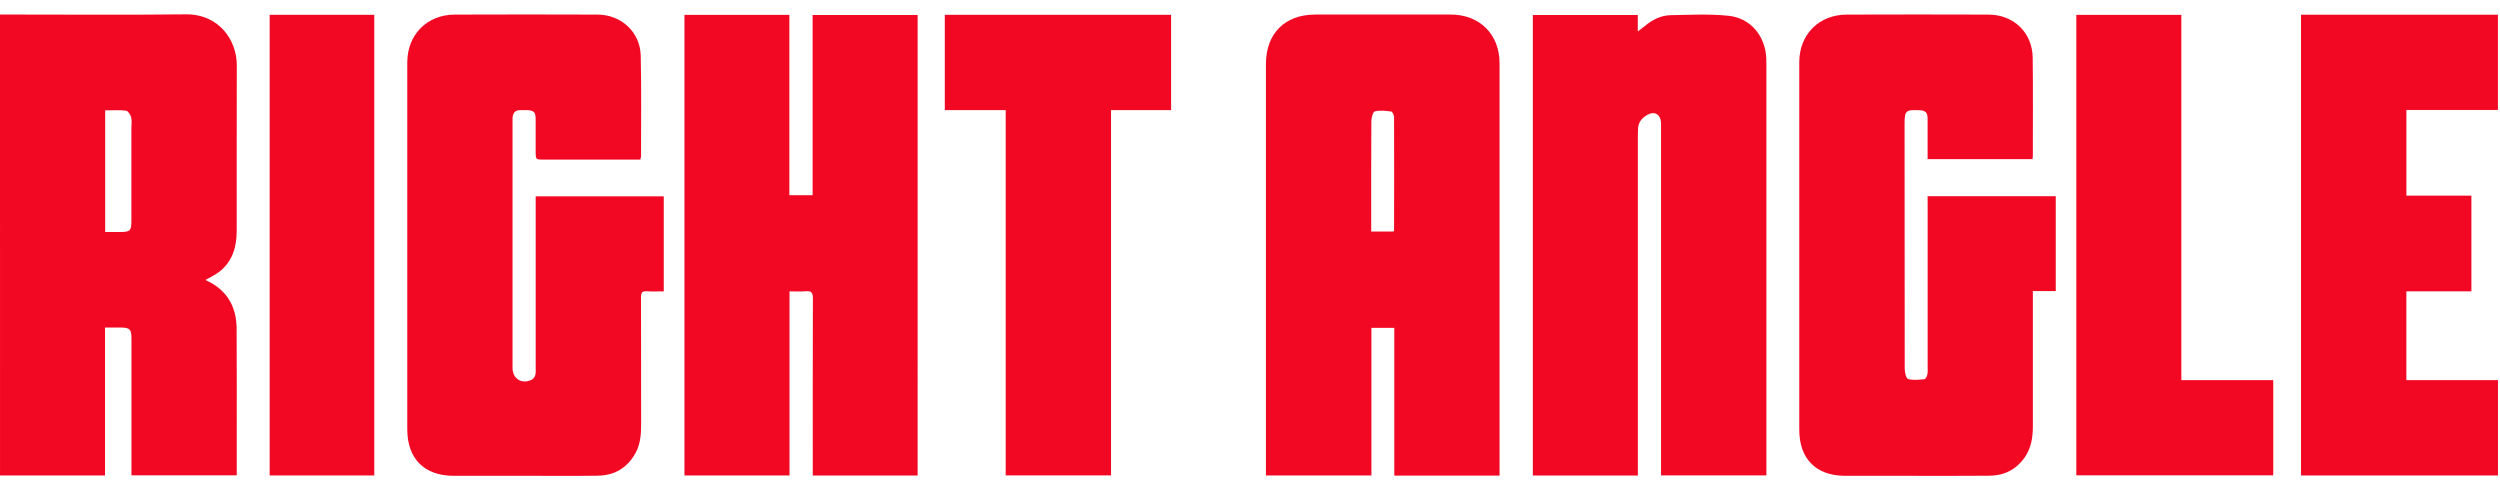 <svg xmlns="http://www.w3.org/2000/svg" width="156" height="30" viewBox="0 0 156 30" fill="none"><g id="Group 1171274997"><path id="Vector" d="M93.573 29.676H87.004V20.459H85.576V29.669H78.994V29.264C78.994 20.844 78.994 12.424 78.994 4.004C78.994 2.092 80.169 0.91 82.075 0.908C84.89 0.905 87.706 0.905 90.522 0.908C92.33 0.908 93.572 2.141 93.573 3.943C93.576 12.399 93.576 20.855 93.573 29.312V29.676ZM85.563 14.447H86.951C86.978 14.408 86.99 14.397 86.99 14.388C86.994 12.034 87 9.679 86.99 7.324C86.99 7.198 86.891 6.973 86.815 6.96C86.476 6.913 86.114 6.869 85.791 6.95C85.67 6.98 85.573 7.352 85.573 7.568C85.557 9.729 85.563 11.889 85.563 14.049V14.447Z" fill="#F30824"></path><path id="Vector_2" d="M102.204 29.674H95.65V0.935H102.198V1.963C102.398 1.809 102.522 1.72 102.639 1.622C103.109 1.229 103.644 0.958 104.256 0.947C105.455 0.927 106.664 0.862 107.852 0.983C109.246 1.129 110.159 2.25 110.218 3.651C110.224 3.808 110.223 3.966 110.223 4.124V29.664H103.649V8.042C103.649 7.908 103.654 7.774 103.646 7.642C103.619 7.144 103.257 6.92 102.818 7.155C102.486 7.332 102.239 7.6 102.215 8.007C102.204 8.213 102.202 8.419 102.202 8.625C102.202 15.47 102.202 22.315 102.202 29.16L102.204 29.674Z" fill="#F30824"></path><path id="Vector_3" d="M120.282 12.242H128.279V18.164H126.851V18.631C126.851 21.289 126.851 23.947 126.851 26.605C126.851 27.298 126.746 27.959 126.341 28.542C125.807 29.308 125.057 29.676 124.139 29.685C122.586 29.699 121.032 29.691 119.479 29.692C118.035 29.692 116.59 29.696 115.146 29.692C113.326 29.686 112.275 28.643 112.275 26.815C112.271 19.169 112.271 11.523 112.275 3.877C112.275 2.151 113.503 0.917 115.237 0.911C118.186 0.901 121.135 0.901 124.085 0.911C125.659 0.916 126.822 2.038 126.841 3.606C126.865 5.657 126.849 7.707 126.849 9.759C126.845 9.817 126.839 9.874 126.829 9.931H120.282V9.542C120.282 8.827 120.288 8.11 120.282 7.394C120.278 7.016 120.146 6.893 119.78 6.878C118.906 6.843 118.845 6.897 118.845 7.768C118.845 12.84 118.848 17.913 118.854 22.987C118.854 23.219 118.936 23.611 119.062 23.649C119.38 23.743 119.747 23.693 120.09 23.661C120.163 23.654 120.24 23.481 120.268 23.369C120.29 23.238 120.296 23.104 120.285 22.971C120.285 19.549 120.285 16.126 120.285 12.704L120.282 12.242Z" fill="#F30824"></path><path id="Vector_4" d="M143.584 0.919H155.87V6.861H150.159V12.208H154.215V18.18H150.157V23.72H155.873V29.67H143.584V0.919Z" fill="#F30824"></path><path id="Vector_5" d="M129.562 29.661V0.927H136.115V23.719H141.851V29.66L129.562 29.661Z" fill="#F30824"></path><path id="Vector_6" d="M0 0.907H0.437C4.151 0.907 7.864 0.937 11.578 0.895C13.696 0.871 14.782 2.541 14.776 4.068C14.764 7.514 14.776 10.96 14.77 14.408C14.77 15.393 14.516 16.289 13.715 16.935C13.455 17.145 13.139 17.283 12.821 17.471C12.975 17.551 13.131 17.621 13.276 17.71C14.317 18.346 14.755 19.321 14.765 20.496C14.783 22.899 14.771 25.302 14.773 27.705V29.662H8.203V29.242C8.203 26.549 8.203 23.855 8.203 21.159C8.203 20.531 8.113 20.44 7.492 20.439H6.554V29.667H0.001L0 0.907ZM6.563 14.477C6.9 14.477 7.201 14.477 7.502 14.477C8.116 14.477 8.199 14.393 8.199 13.789C8.199 11.847 8.199 9.907 8.199 7.968C8.199 7.75 8.239 7.52 8.183 7.317C8.14 7.157 7.992 6.921 7.868 6.906C7.444 6.855 7.009 6.887 6.563 6.887V14.477Z" fill="#F30824"></path><path id="Vector_7" d="M57.26 29.673H50.717V29.208C50.717 25.677 50.712 22.144 50.725 18.615C50.725 18.264 50.63 18.142 50.279 18.174C49.958 18.203 49.632 18.181 49.267 18.181V29.669H42.709V0.927H49.257V12.18H50.707V0.937H57.261L57.26 29.673Z" fill="#F30824"></path><path id="Vector_8" d="M39.957 9.958H33.925C33.425 9.958 33.425 9.958 33.425 9.44C33.425 8.772 33.428 8.104 33.425 7.437C33.425 6.989 33.306 6.88 32.863 6.873C32.742 6.873 32.62 6.877 32.499 6.873C32.143 6.858 31.993 7.05 31.983 7.383C31.983 7.48 31.983 7.577 31.983 7.674V22.966C31.983 23.655 32.601 24.014 33.216 23.672C33.312 23.602 33.38 23.501 33.408 23.386C33.432 23.255 33.439 23.121 33.427 22.988C33.427 19.566 33.427 16.143 33.427 12.721V12.251H41.419V18.181C41.055 18.181 40.709 18.199 40.363 18.175C40.071 18.155 39.998 18.264 39.998 18.547C40.008 21.205 40.003 23.863 40.006 26.52C40.006 27.121 39.958 27.71 39.666 28.251C39.156 29.192 38.355 29.667 37.301 29.683C35.954 29.704 34.607 29.691 33.26 29.691C31.61 29.691 29.959 29.691 28.308 29.691C26.48 29.687 25.414 28.627 25.414 26.792C25.41 19.158 25.41 11.524 25.414 3.891C25.414 2.168 26.648 0.918 28.372 0.911C31.345 0.9 34.318 0.9 37.291 0.911C38.77 0.918 39.948 2.004 39.982 3.474C40.031 5.572 39.999 7.672 40.001 9.773C39.991 9.835 39.976 9.898 39.957 9.958Z" fill="#F30824"></path><path id="Vector_9" d="M62.755 6.871H58.956V0.924H73.076V6.871H69.328V29.664H62.755V6.871Z" fill="#F30824"></path><path id="Vector_10" d="M16.827 0.924H23.355V29.668H16.827V0.924Z" fill="#F30824"></path></g></svg>